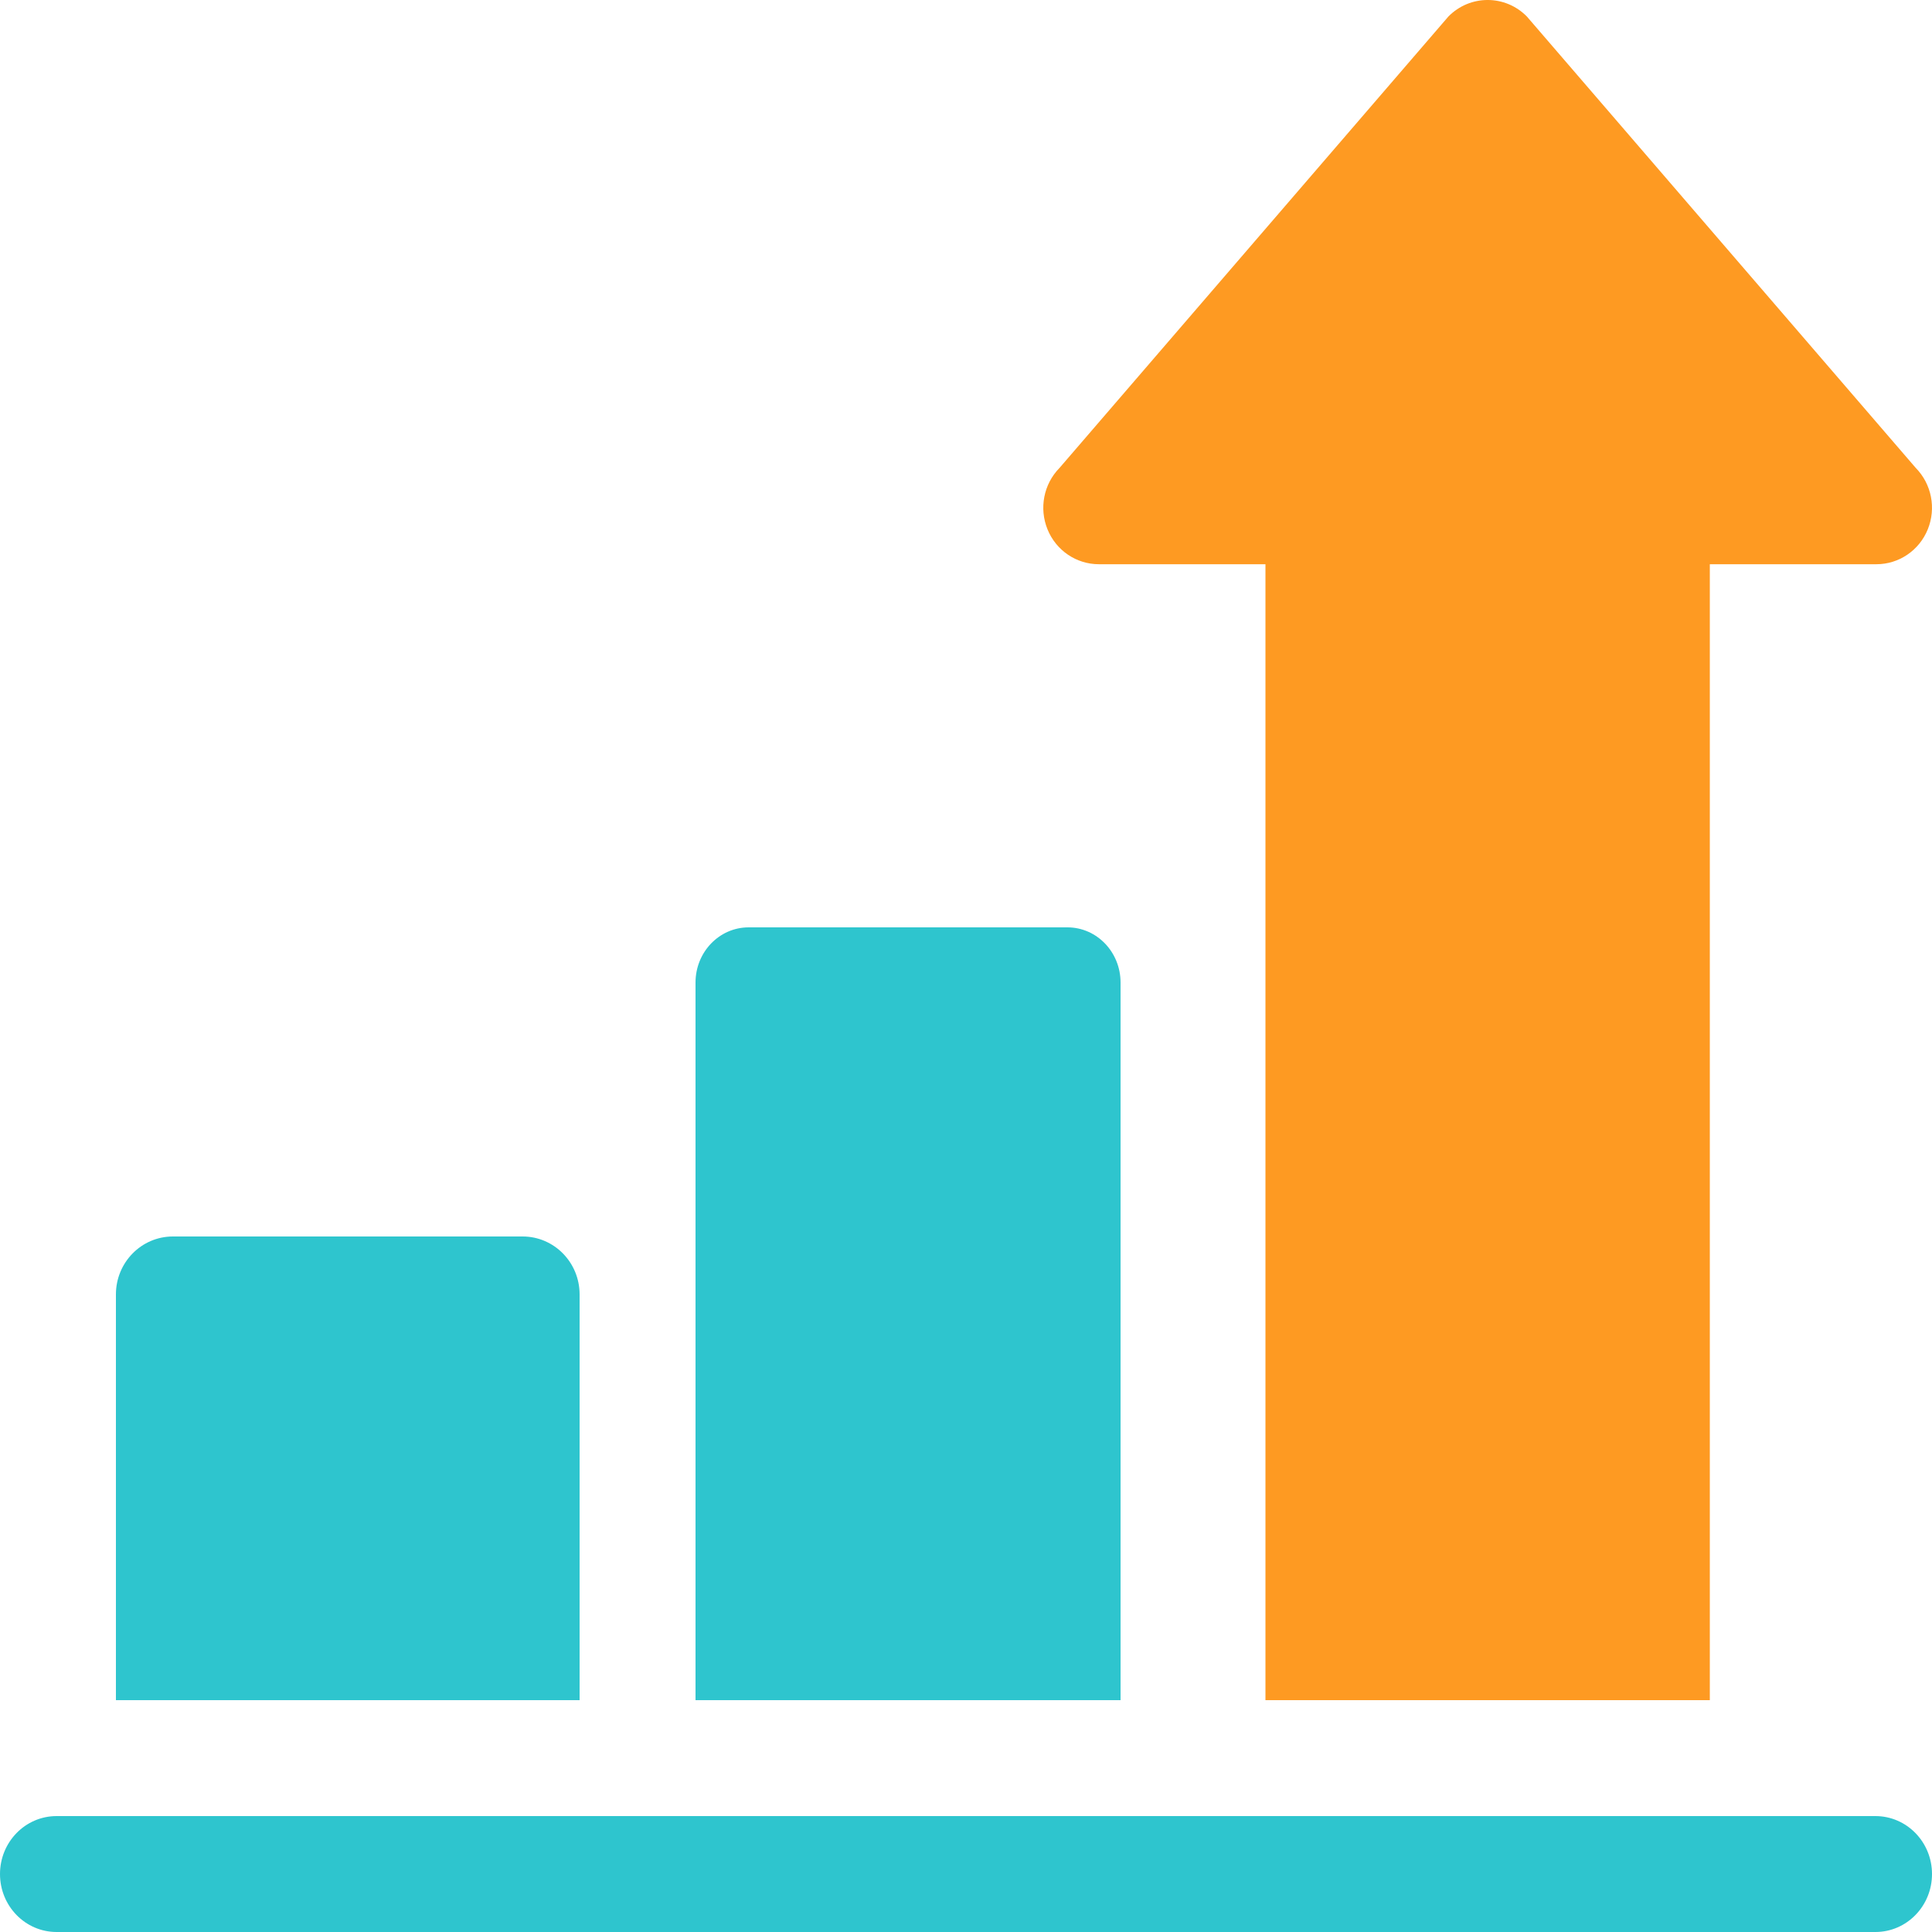 <svg width="50" height="50" viewBox="0 0 50 50" fill="none" xmlns="http://www.w3.org/2000/svg">
<g clip-path="url(#clip0_2302_3008)">
<path fill-rule="evenodd" clip-rule="evenodd" d="M19.375 24H27.625C28.385 24 29 24.639 29 25.429V44H18V25.429C18 24.639 18.615 24 19.375 24ZM13.525 32H4.475C3.66 32 3 32.671 3 33.5V44H15V33.5C15 32.671 14.34 32 13.525 32ZM48.535 47H1.465C0.655 47 0 47.671 0 48.5C0 49.329 0.655 50 1.465 50H48.535C49.345 50 50 49.329 50 48.5C50 47.671 49.345 47 48.535 47Z" fill="#2EC5CE"/>
<path d="M49.579 12.109L39.516 0.428C38.955 -0.143 38.045 -0.143 37.484 0.428L27.421 12.109C27.01 12.527 26.887 13.154 27.11 13.701C27.332 14.247 27.857 14.602 28.438 14.602H32.75V44H44.25V14.602H48.562C49.143 14.602 49.668 14.247 49.89 13.701C50.113 13.154 49.99 12.527 49.579 12.109Z" fill="#FE9A22"/>
</g>
<defs>
<clipPath id="clip0_2302_3008">
<rect width="50" height="50" fill="white"/>
</clipPath>
</defs>
</svg>
